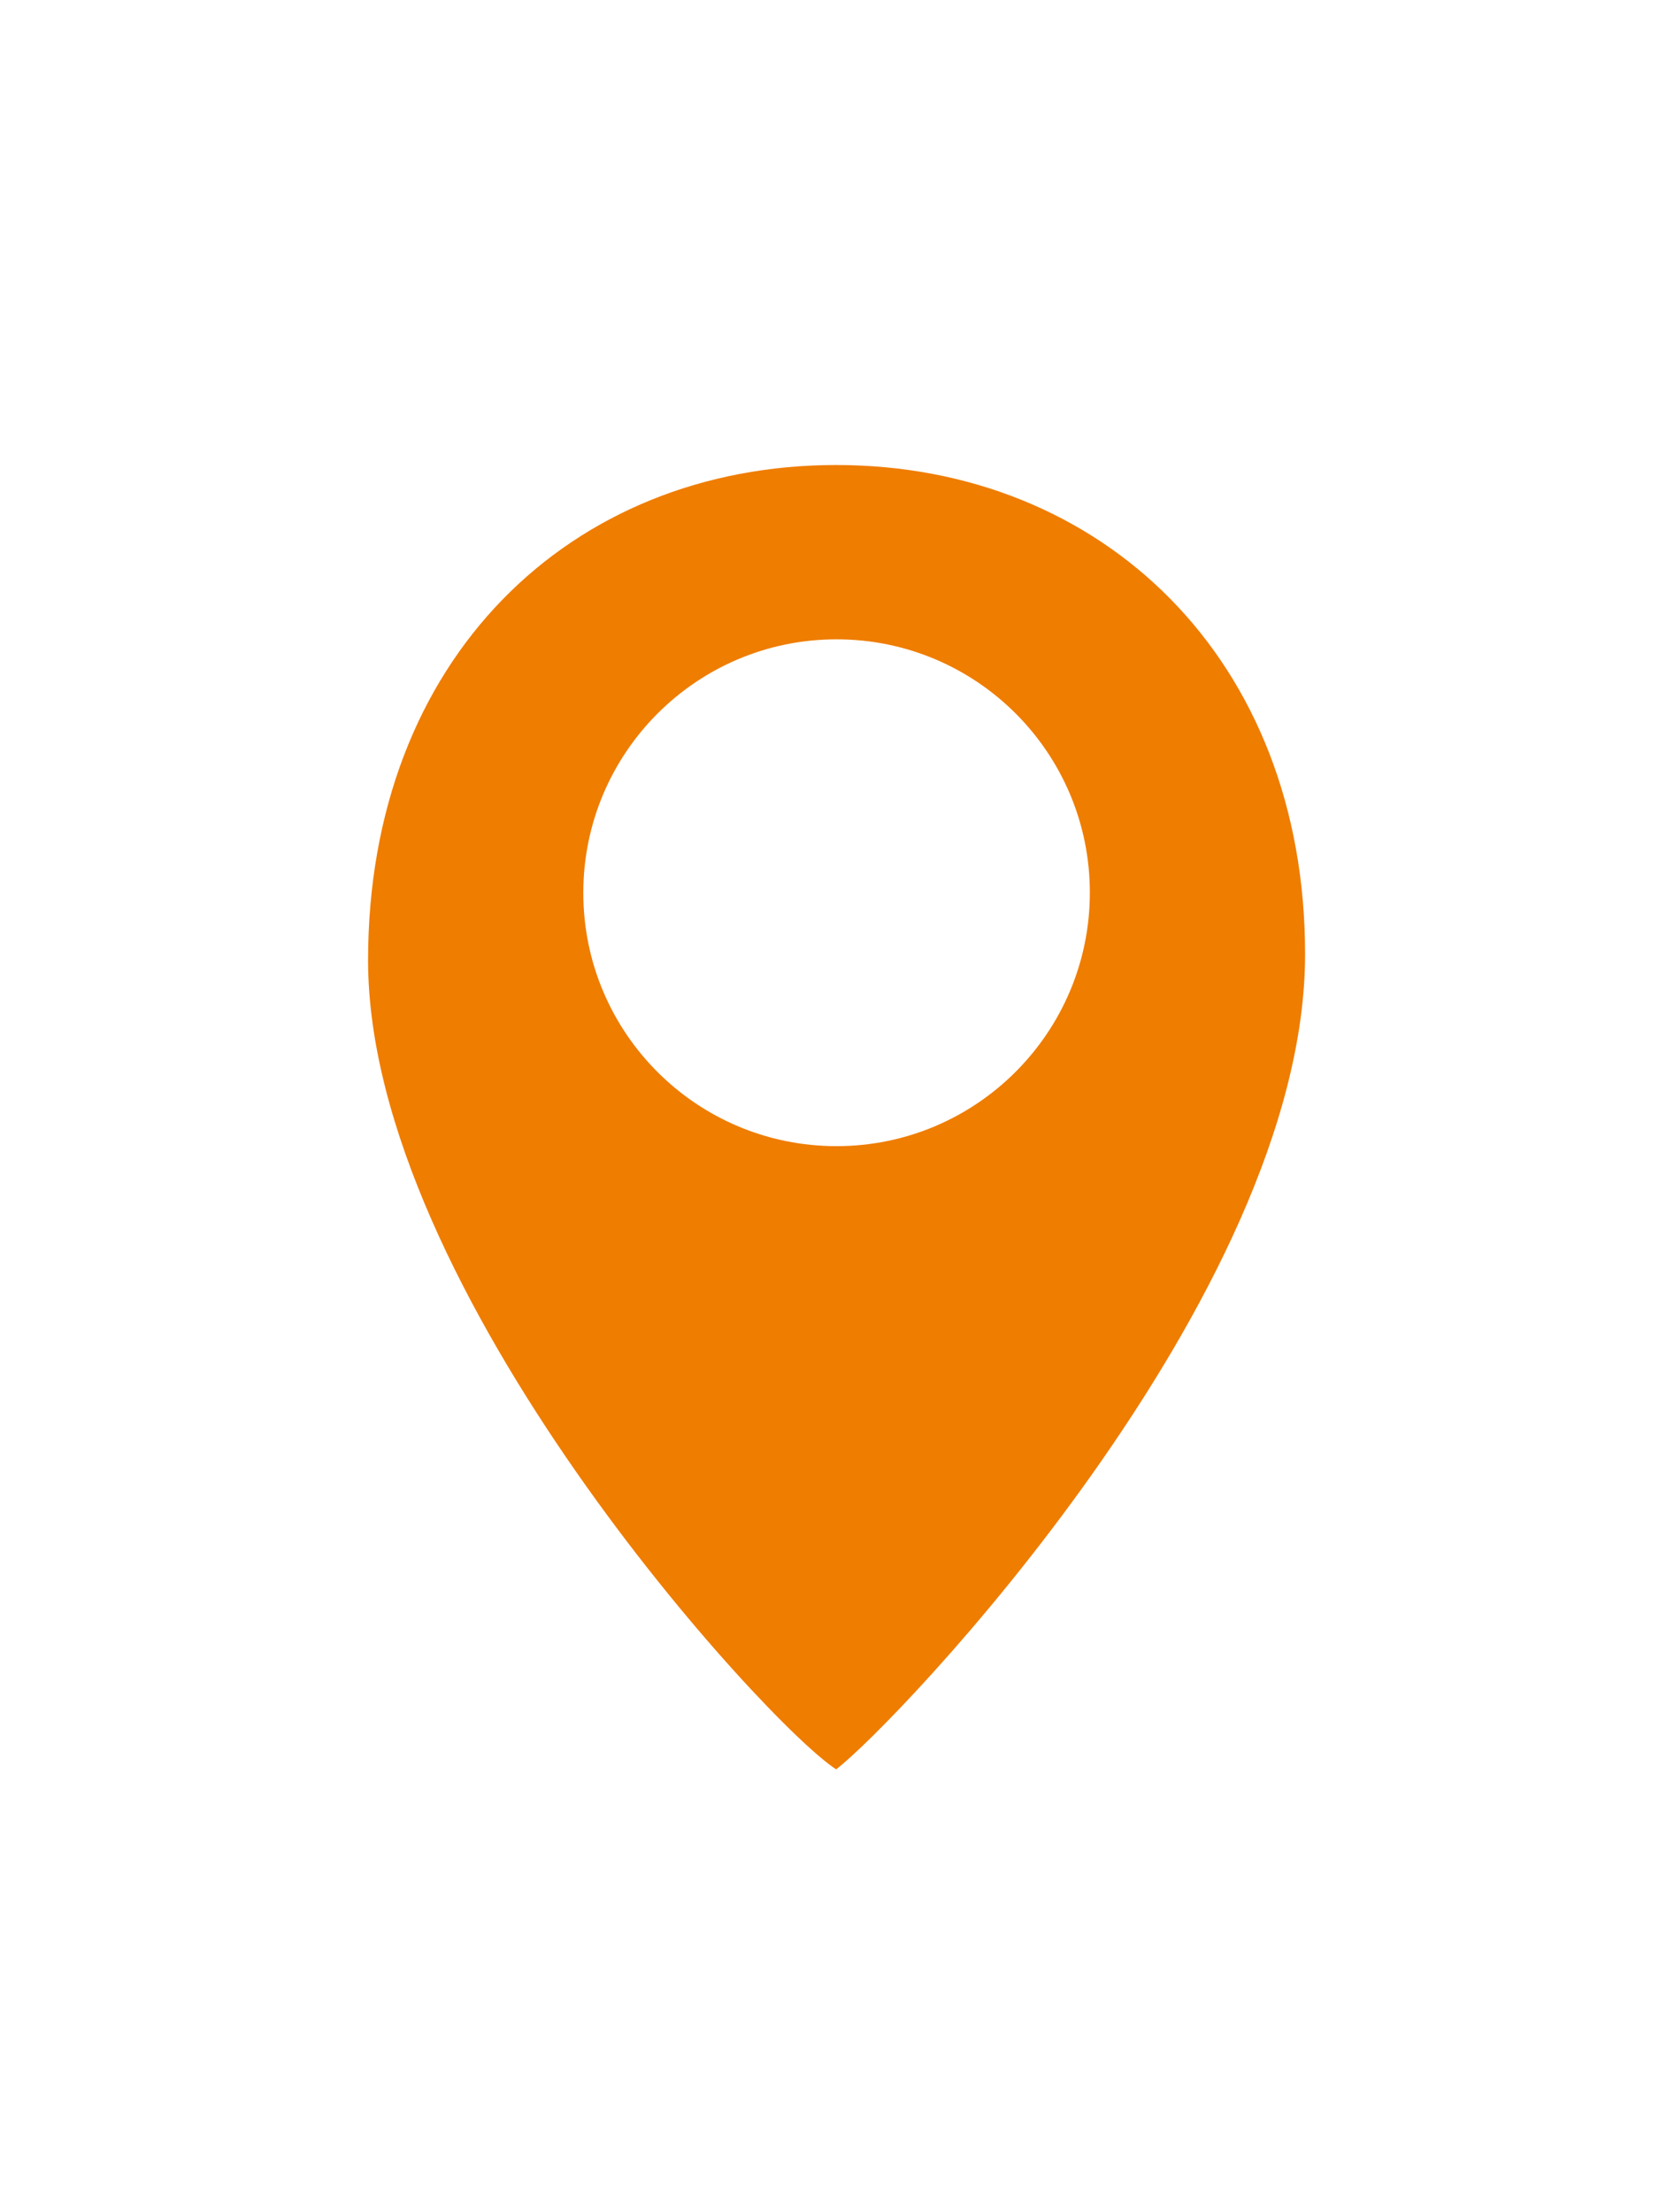<?xml version="1.0" encoding="UTF-8"?>
<svg xmlns="http://www.w3.org/2000/svg" xmlns:xlink="http://www.w3.org/1999/xlink" version="1.1" id="Ebene_1" x="0px" y="0px" viewBox="0 0 75 100" style="enable-background:new 0 0 75 100;" xml:space="preserve">
<style type="text/css">
	.st0{fill:#EF7D00;}
</style>
<path class="st0" d="M37.8,21.02c-12.01,0-21.16,8.76-21.16,22.39c0,14.92,18.05,34.58,21.16,36.57C40.43,77.99,59,58.62,59,43.14  C59.01,29.78,49.81,21.02,37.8,21.02z M37.82,51.81c-6.33,0-11.45-5.13-11.45-11.45S31.49,28.9,37.82,28.9s11.45,5.13,11.45,11.45  S44.14,51.81,37.82,51.81z"></path>
</svg>

